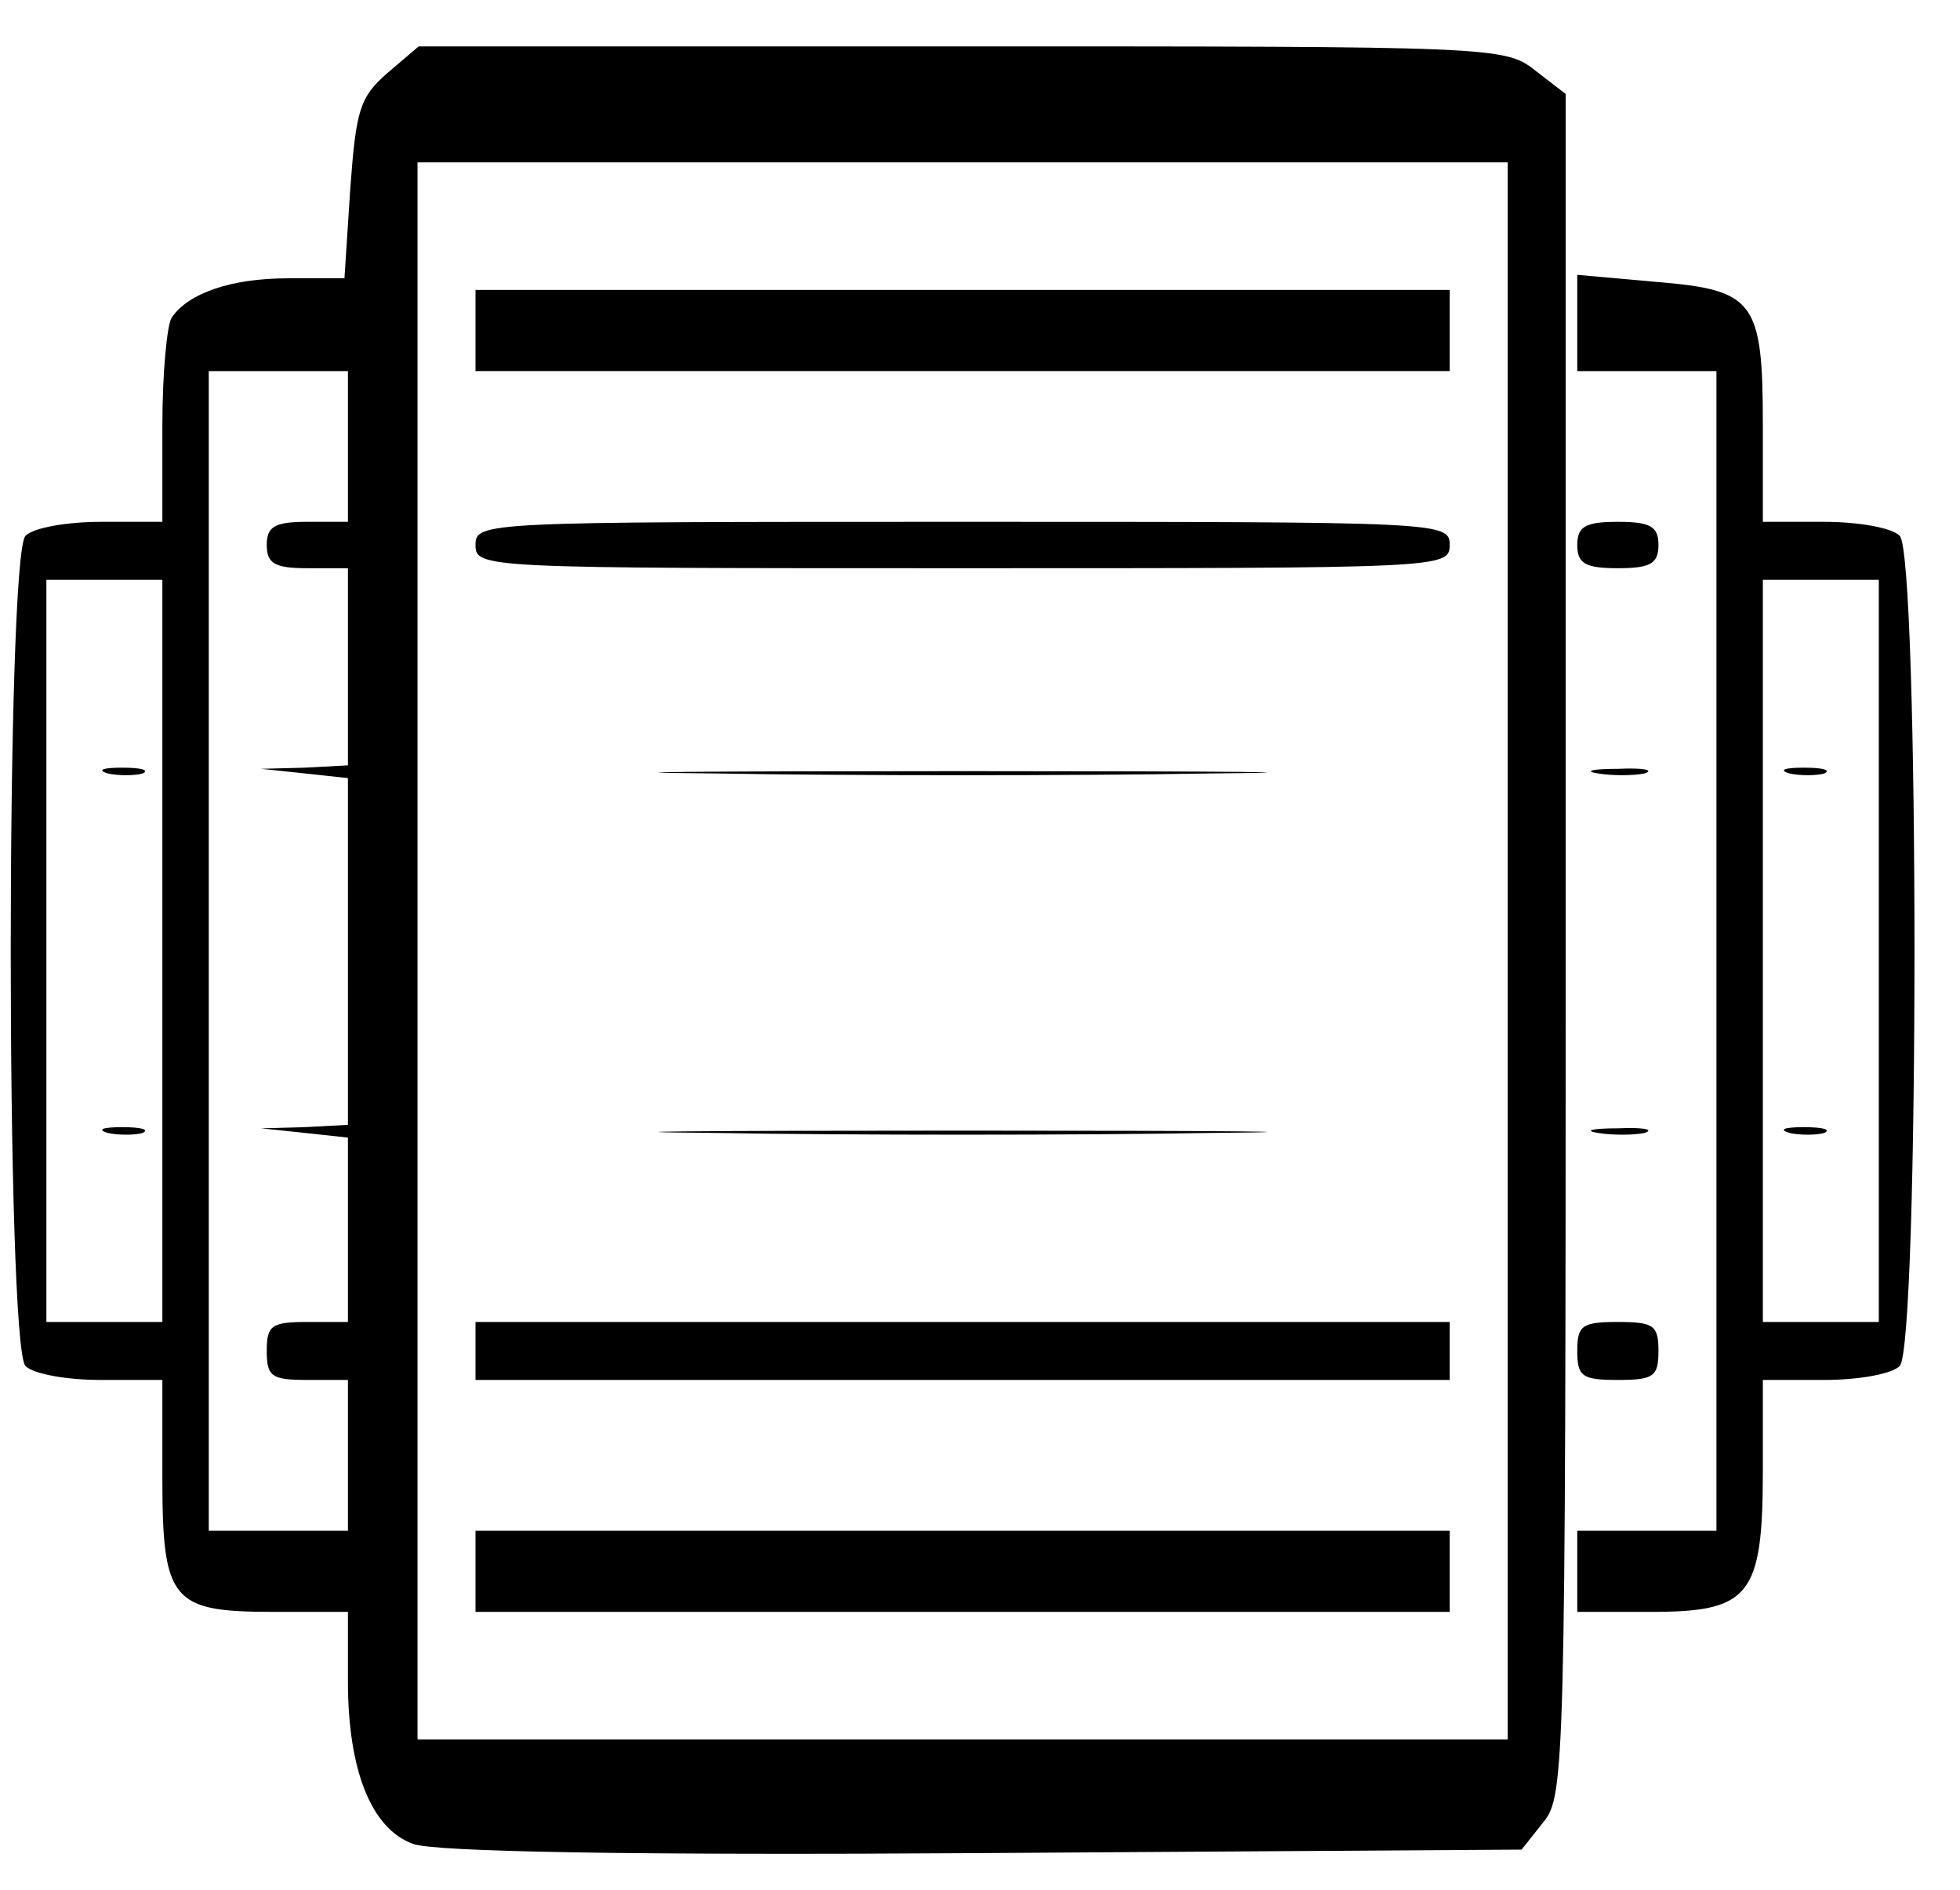 <?xml version="1.0" standalone="no"?>
<!DOCTYPE svg PUBLIC "-//W3C//DTD SVG 20010904//EN"
 "http://www.w3.org/TR/2001/REC-SVG-20010904/DTD/svg10.dtd">
<svg version="1.0" xmlns="http://www.w3.org/2000/svg"
 width="169pt" height="163pt" viewBox="0 0 169 163"
 preserveAspectRatio="xMidYMid meet">

<g transform="translate(0,163) scale(0.1,-0.1)"
fill="#000000" stroke="none">
<path d="M334 1567 c-24 -21 -27 -32 -32 -100 l-5 -77 -49 0 c-49 0 -86 -13
-100 -34 -4 -6 -8 -48 -8 -93 l0 -83 -53 0 c-29 0 -58 -5 -65 -12 -17 -17 -17
-699 0 -716 7 -7 36 -12 65 -12 l53 0 0 -84 c0 -107 8 -116 96 -116 l64 0 0
-60 c0 -76 20 -127 56 -140 17 -7 192 -10 491 -8 l465 3 19 24 c18 22 19 49
19 756 l0 734 -26 20 c-26 21 -36 21 -495 21 l-468 0 -27 -23z m966 -757 l0
-680 -470 0 -470 0 0 680 0 680 470 0 470 0 0 -680z m-1000 435 l0 -65 -35 0
c-28 0 -35 -4 -35 -20 0 -16 7 -20 35 -20 l35 0 0 -85 0 -85 -37 -2 -38 -1 38
-4 37 -4 0 -150 0 -149 -37 -2 -38 -1 38 -4 37 -4 0 -80 0 -79 -35 0 c-31 0
-35 -3 -35 -25 0 -22 4 -25 35 -25 l35 0 0 -65 0 -65 -60 0 -60 0 0 500 0 500
60 0 60 0 0 -65z m-160 -435 l0 -320 -50 0 -50 0 0 320 0 320 50 0 50 0 0
-320z"/>
<path d="M410 1345 l0 -35 420 0 420 0 0 35 0 35 -420 0 -420 0 0 -35z"/>
<path d="M410 1160 c0 -20 7 -20 420 -20 413 0 420 0 420 20 0 20 -7 20 -420
20 -413 0 -420 0 -420 -20z"/>
<path d="M618 963 c116 -2 308 -2 425 0 116 1 21 2 -213 2 -234 0 -329 -1
-212 -2z"/>
<path d="M618 653 c116 -2 308 -2 425 0 116 1 21 2 -213 2 -234 0 -329 -1
-212 -2z"/>
<path d="M410 465 l0 -25 420 0 420 0 0 25 0 25 -420 0 -420 0 0 -25z"/>
<path d="M410 275 l0 -35 420 0 420 0 0 35 0 35 -420 0 -420 0 0 -35z"/>
<path d="M93 963 c9 -2 23 -2 30 0 6 3 -1 5 -18 5 -16 0 -22 -2 -12 -5z"/>
<path d="M93 653 c9 -2 23 -2 30 0 6 3 -1 5 -18 5 -16 0 -22 -2 -12 -5z"/>
<path d="M1360 1351 l0 -41 60 0 60 0 0 -500 0 -500 -60 0 -60 0 0 -35 0 -35
64 0 c85 0 96 14 96 122 l0 78 53 0 c29 0 58 5 65 12 17 17 17 699 0 716 -7 7
-36 12 -65 12 l-53 0 0 83 c0 108 -7 117 -93 124 l-67 6 0 -42z m260 -541 l0
-320 -50 0 -50 0 0 320 0 320 50 0 50 0 0 -320z"/>
<path d="M1543 963 c9 -2 23 -2 30 0 6 3 -1 5 -18 5 -16 0 -22 -2 -12 -5z"/>
<path d="M1543 653 c9 -2 23 -2 30 0 6 3 -1 5 -18 5 -16 0 -22 -2 -12 -5z"/>
<path d="M1360 1160 c0 -16 7 -20 35 -20 28 0 35 4 35 20 0 16 -7 20 -35 20
-28 0 -35 -4 -35 -20z"/>
<path d="M1378 963 c12 -2 30 -2 40 0 9 3 -1 5 -23 4 -22 0 -30 -2 -17 -4z"/>
<path d="M1378 653 c12 -2 30 -2 40 0 9 3 -1 5 -23 4 -22 0 -30 -2 -17 -4z"/>
<path d="M1360 465 c0 -22 4 -25 35 -25 31 0 35 3 35 25 0 22 -4 25 -35 25
-31 0 -35 -3 -35 -25z"/>
</g>
</svg>
